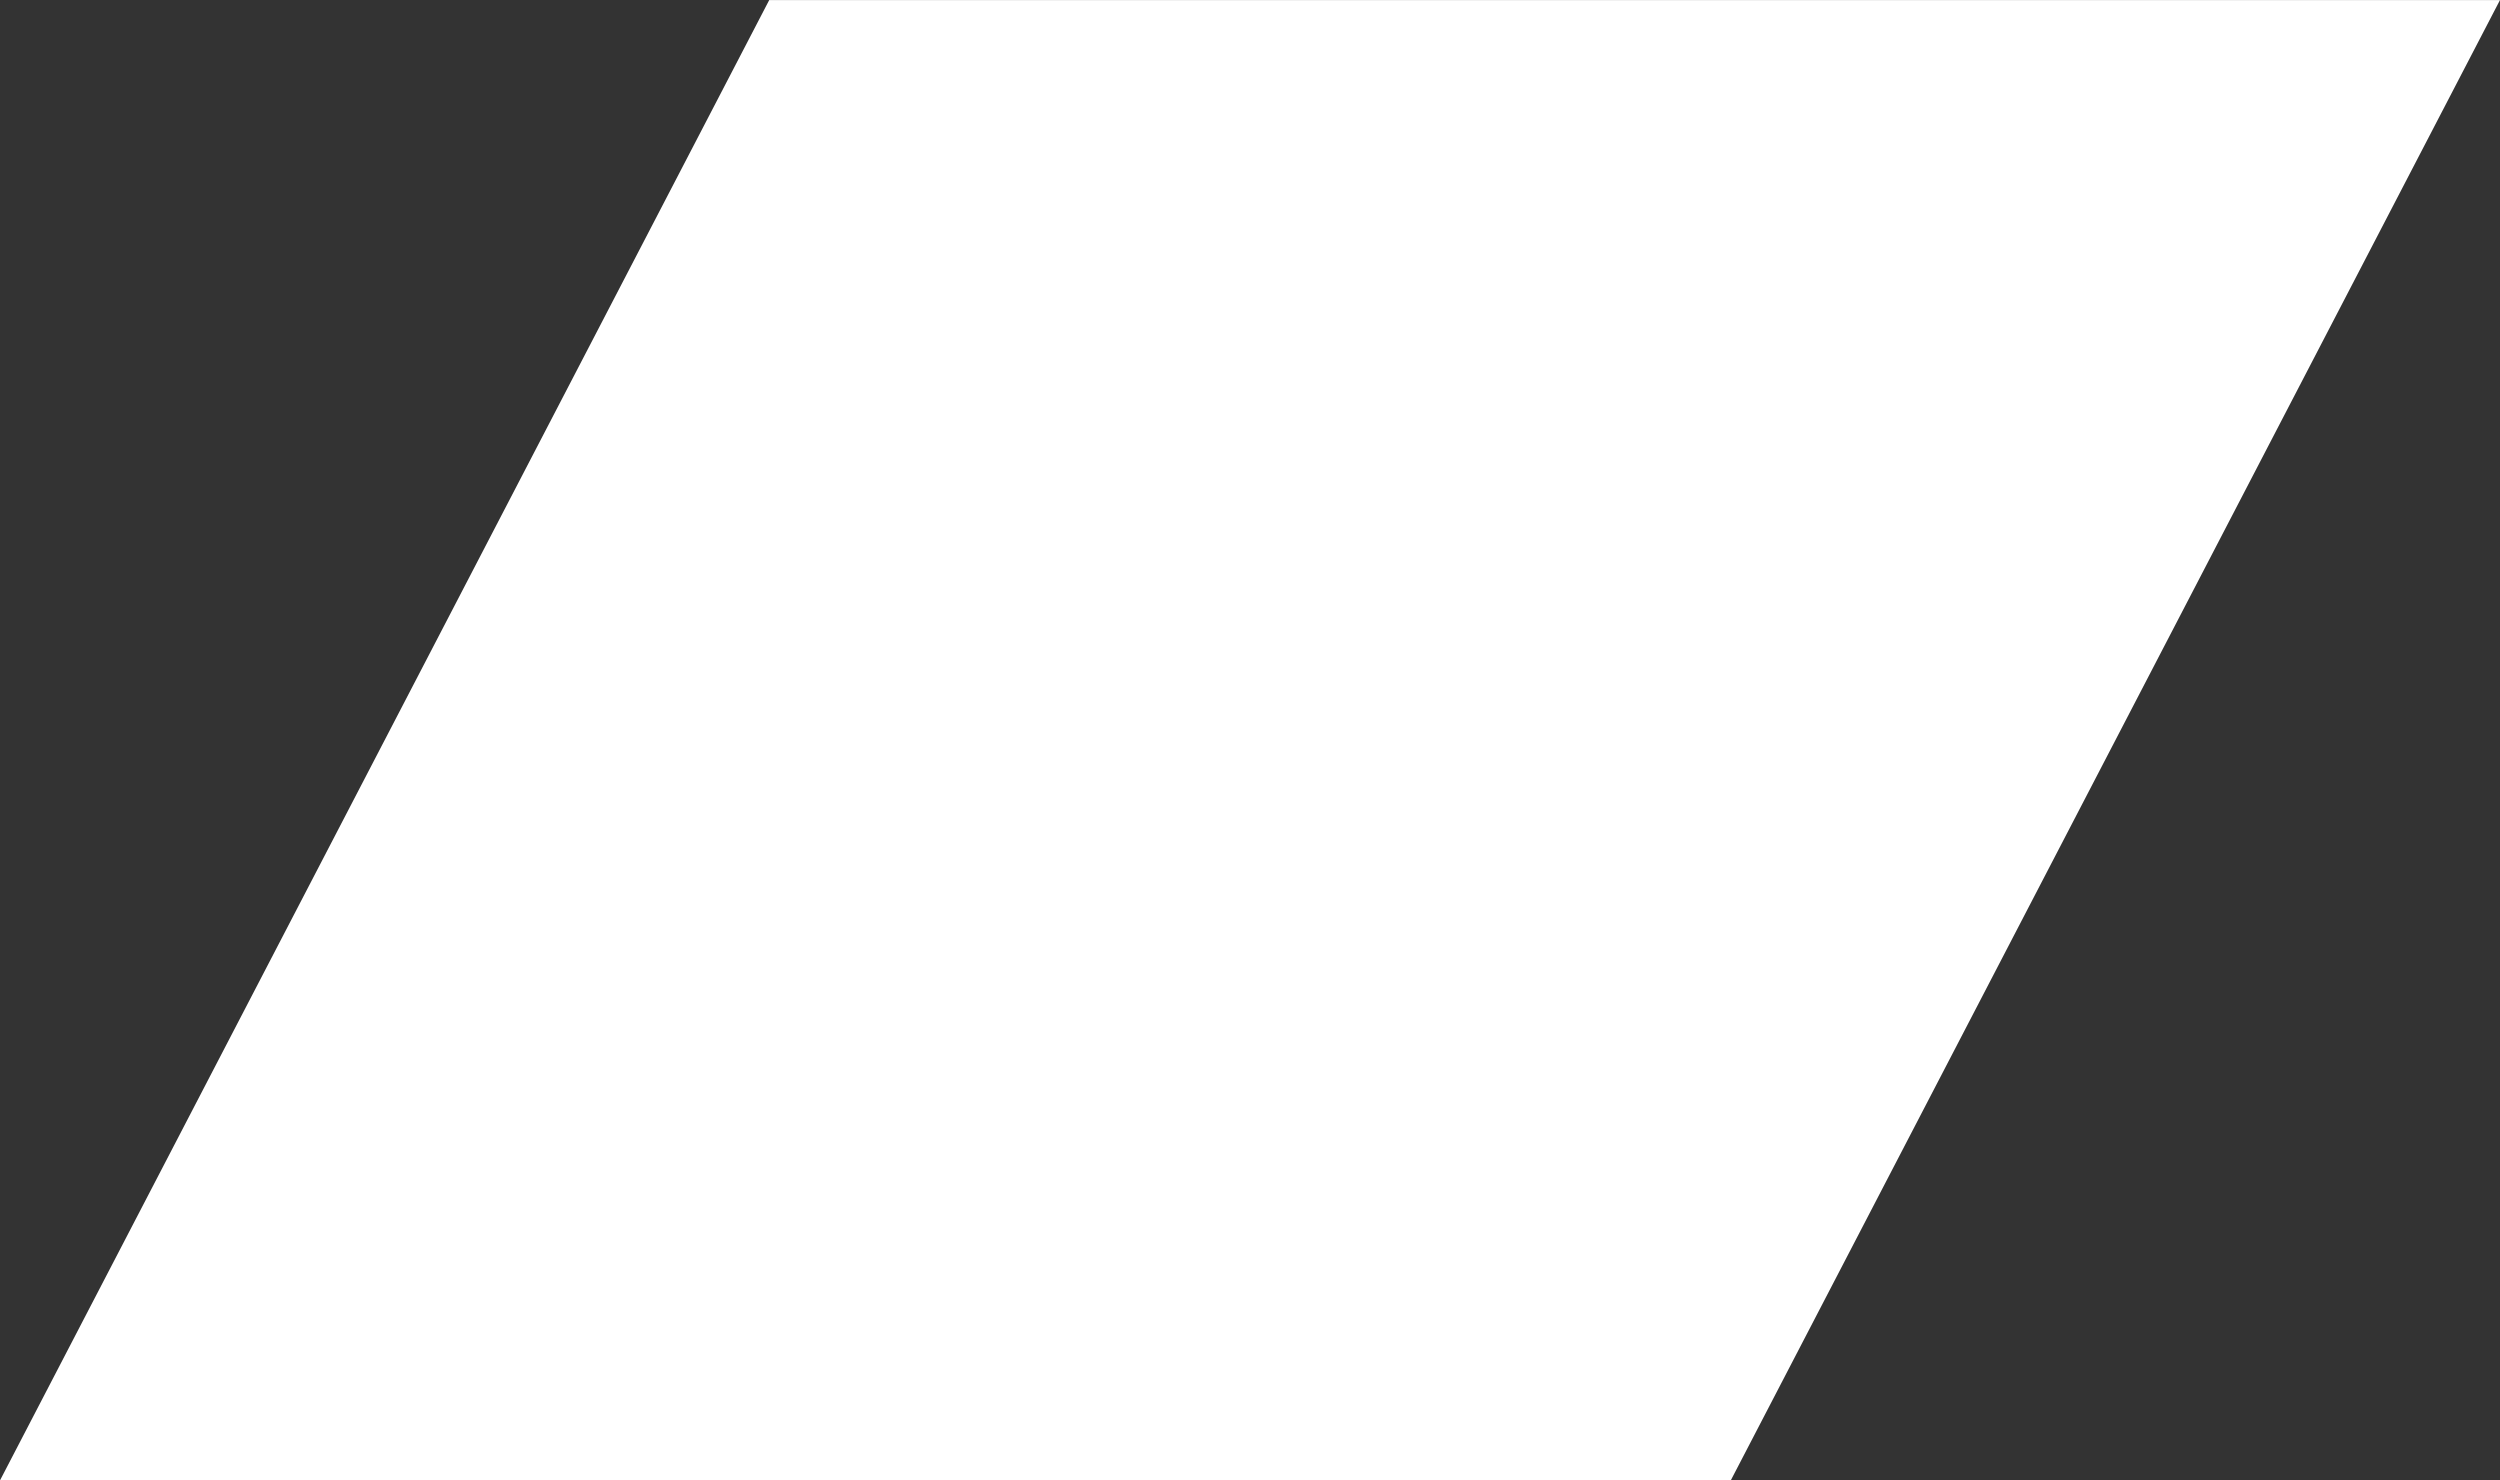 <?xml version="1.0" encoding="UTF-8" standalone="no"?><svg xmlns="http://www.w3.org/2000/svg" xmlns:xlink="http://www.w3.org/1999/xlink" fill="#ffffff" height="302.6" preserveAspectRatio="xMidYMid meet" version="1" viewBox="0.5 104.7 511.0 302.6" width="511" zoomAndPan="magnify"><rect x="0.5" y="104.7" width="511.0" height="302.6" fill="#333333" stroke="none"/><g id="change1_1"><path d="M354.27,407.291H0.5l157.231-302.582H511.5L354.27,407.291z"/></g></svg>